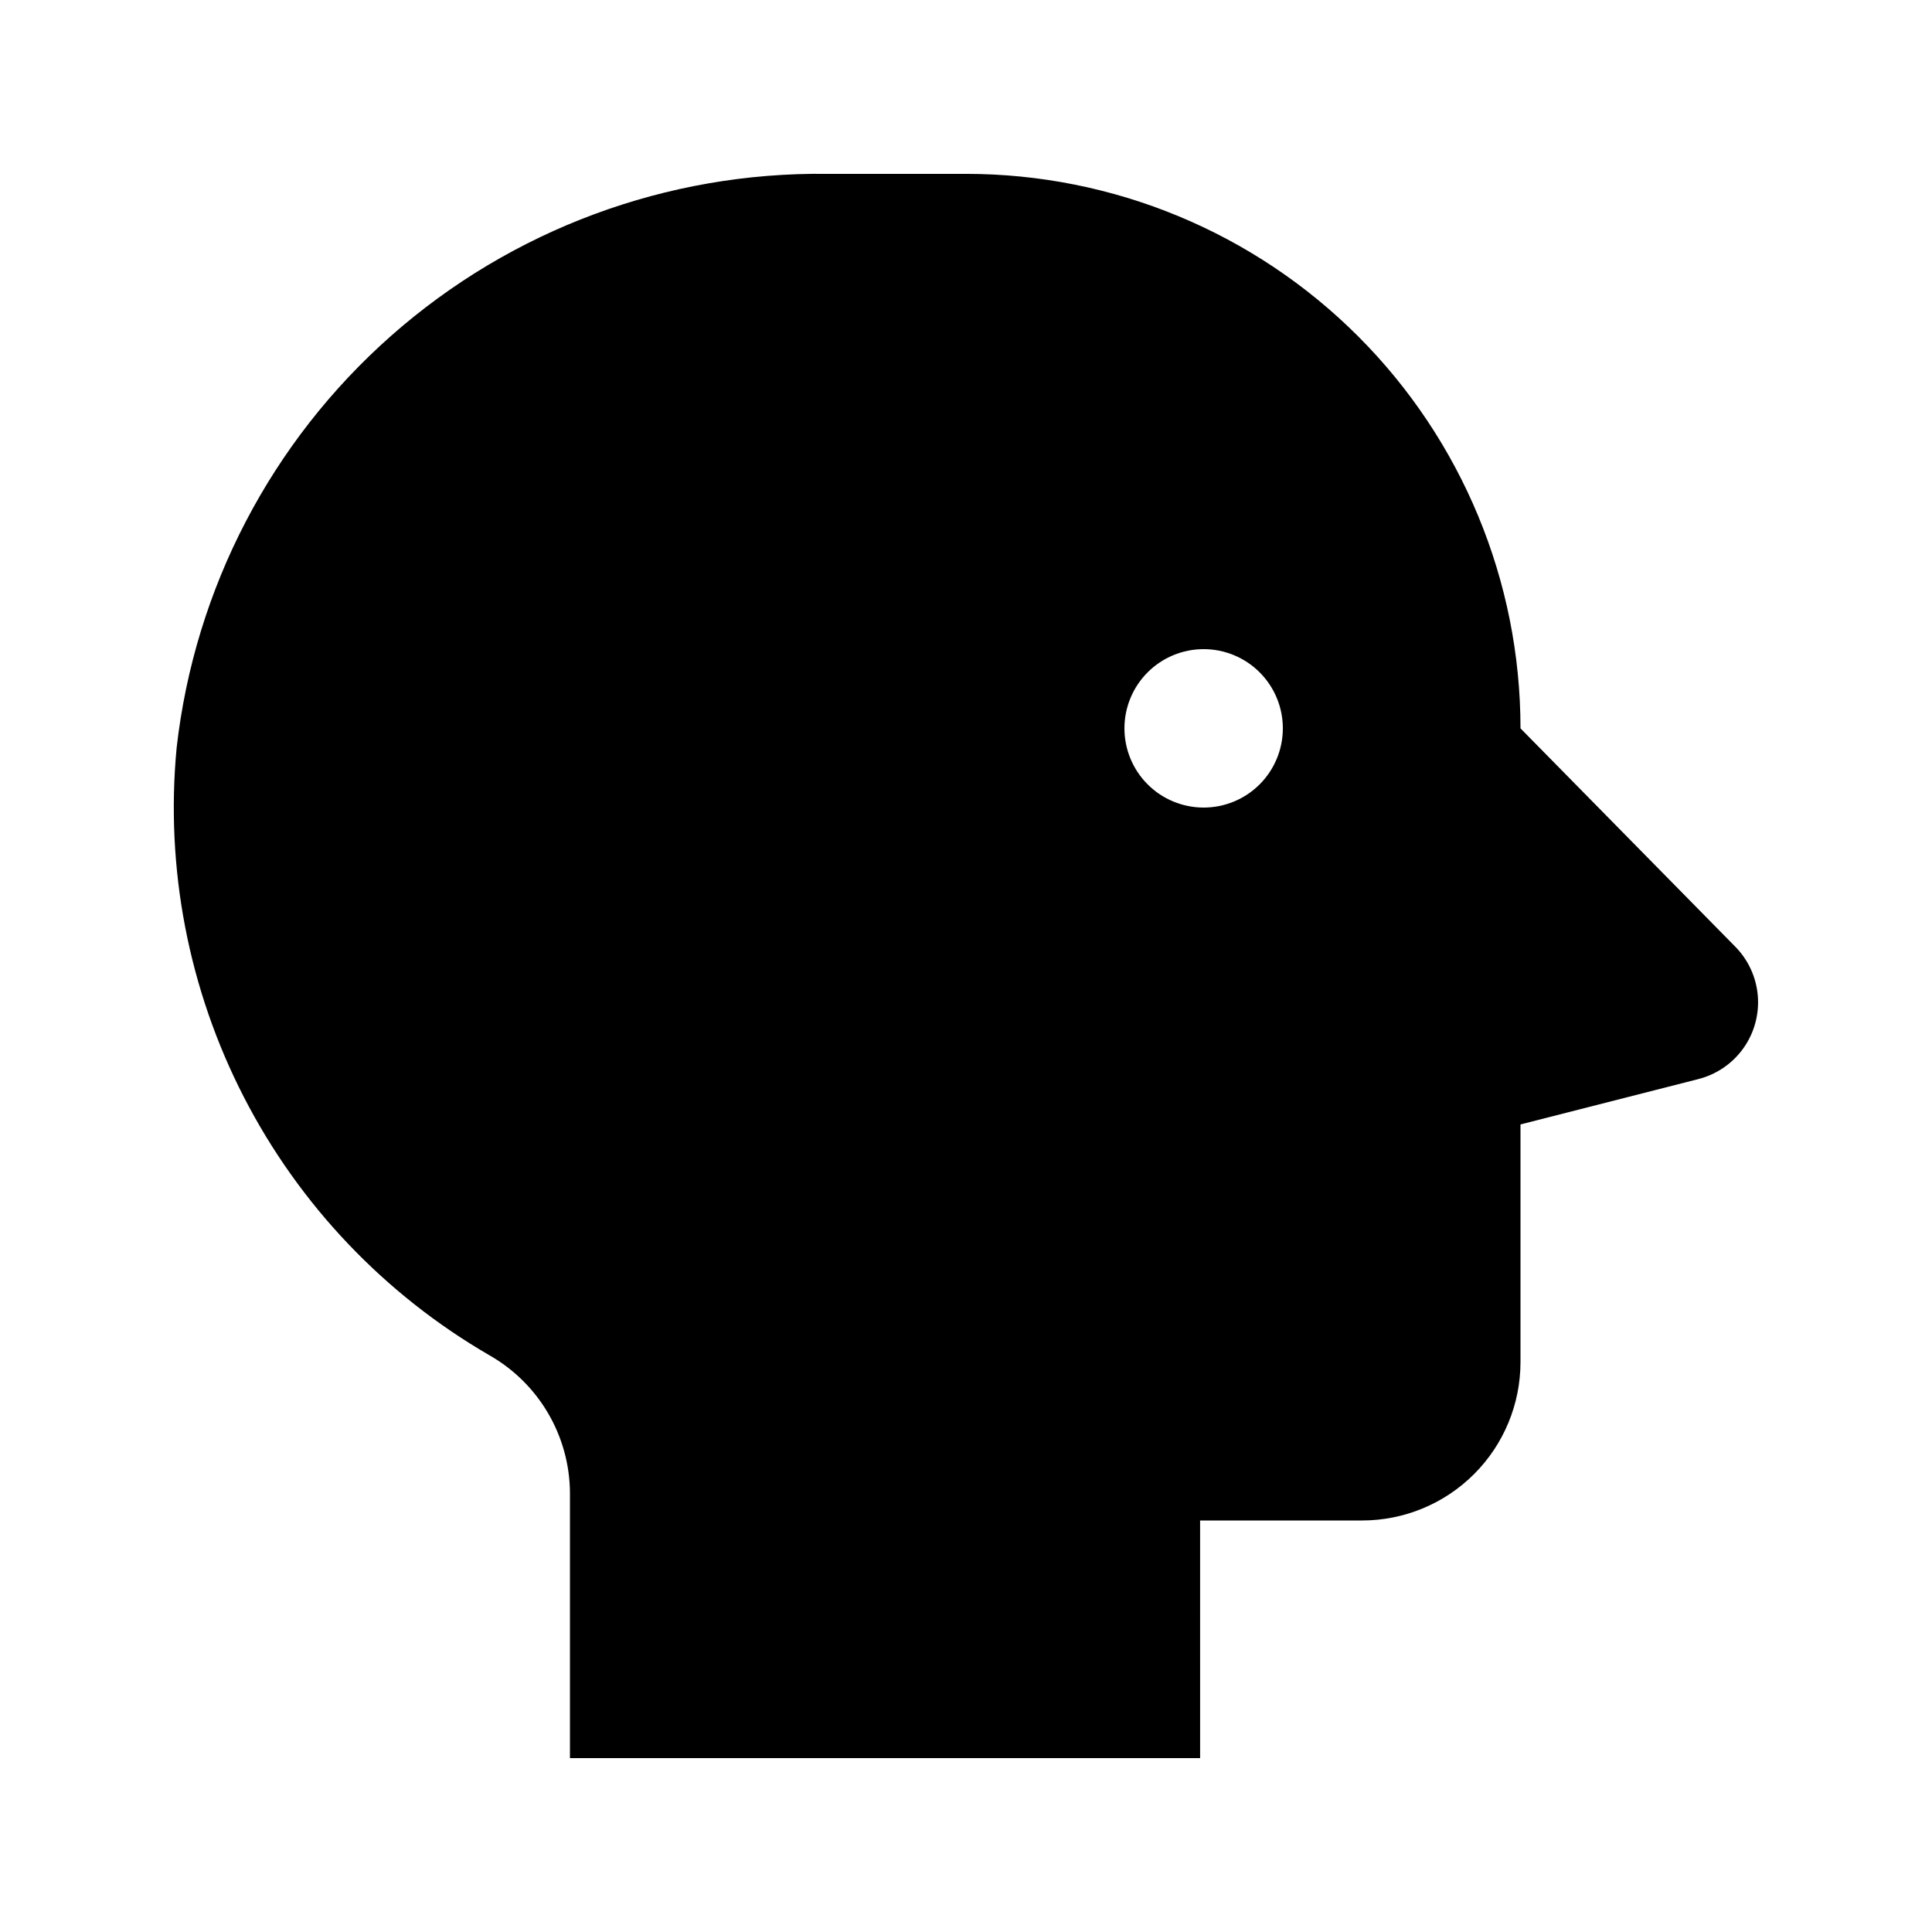<?xml version="1.0" encoding="UTF-8"?>
<!-- Uploaded to: SVG Repo, www.svgrepo.com, Generator: SVG Repo Mixer Tools -->
<svg fill="#000000" width="800px" height="800px" version="1.1" viewBox="144 144 512 512" xmlns="http://www.w3.org/2000/svg">
 <path d="m273.66 503.14c13.117 7.449 21.27 21.332 21.383 36.418v70.363h167l-0.004-62.977h42.922c11.137 0 21.816-4.422 29.688-12.297 7.875-7.871 12.297-18.551 12.297-29.688v-62.973l47.062-12v-0.004c4.828-1.207 9.07-4.09 11.969-8.133 2.898-4.043 4.266-8.984 3.859-13.945-0.402-4.957-2.559-9.609-6.074-13.129l-56.816-57.75c0-38.973-15.48-76.348-43.039-103.91-27.555-27.559-64.934-43.039-103.9-43.039h-36.773c-42.469-0.527-83.621 14.734-115.48 42.824s-52.145 67.008-56.938 109.21c-3.047 31.953 3.141 64.113 17.824 92.652 14.684 28.543 37.25 52.273 65.02 68.375zm189.32-187.11c5.566 0 10.906 2.211 14.84 6.148 3.938 3.938 6.148 9.273 6.148 14.844 0 5.566-2.211 10.906-6.148 14.844-3.934 3.934-9.273 6.148-14.84 6.148-5.57 0-10.91-2.215-14.844-6.148-3.938-3.938-6.148-9.277-6.148-14.844 0-5.57 2.211-10.906 6.148-14.844 3.934-3.938 9.273-6.148 14.844-6.148z"/>
</svg>